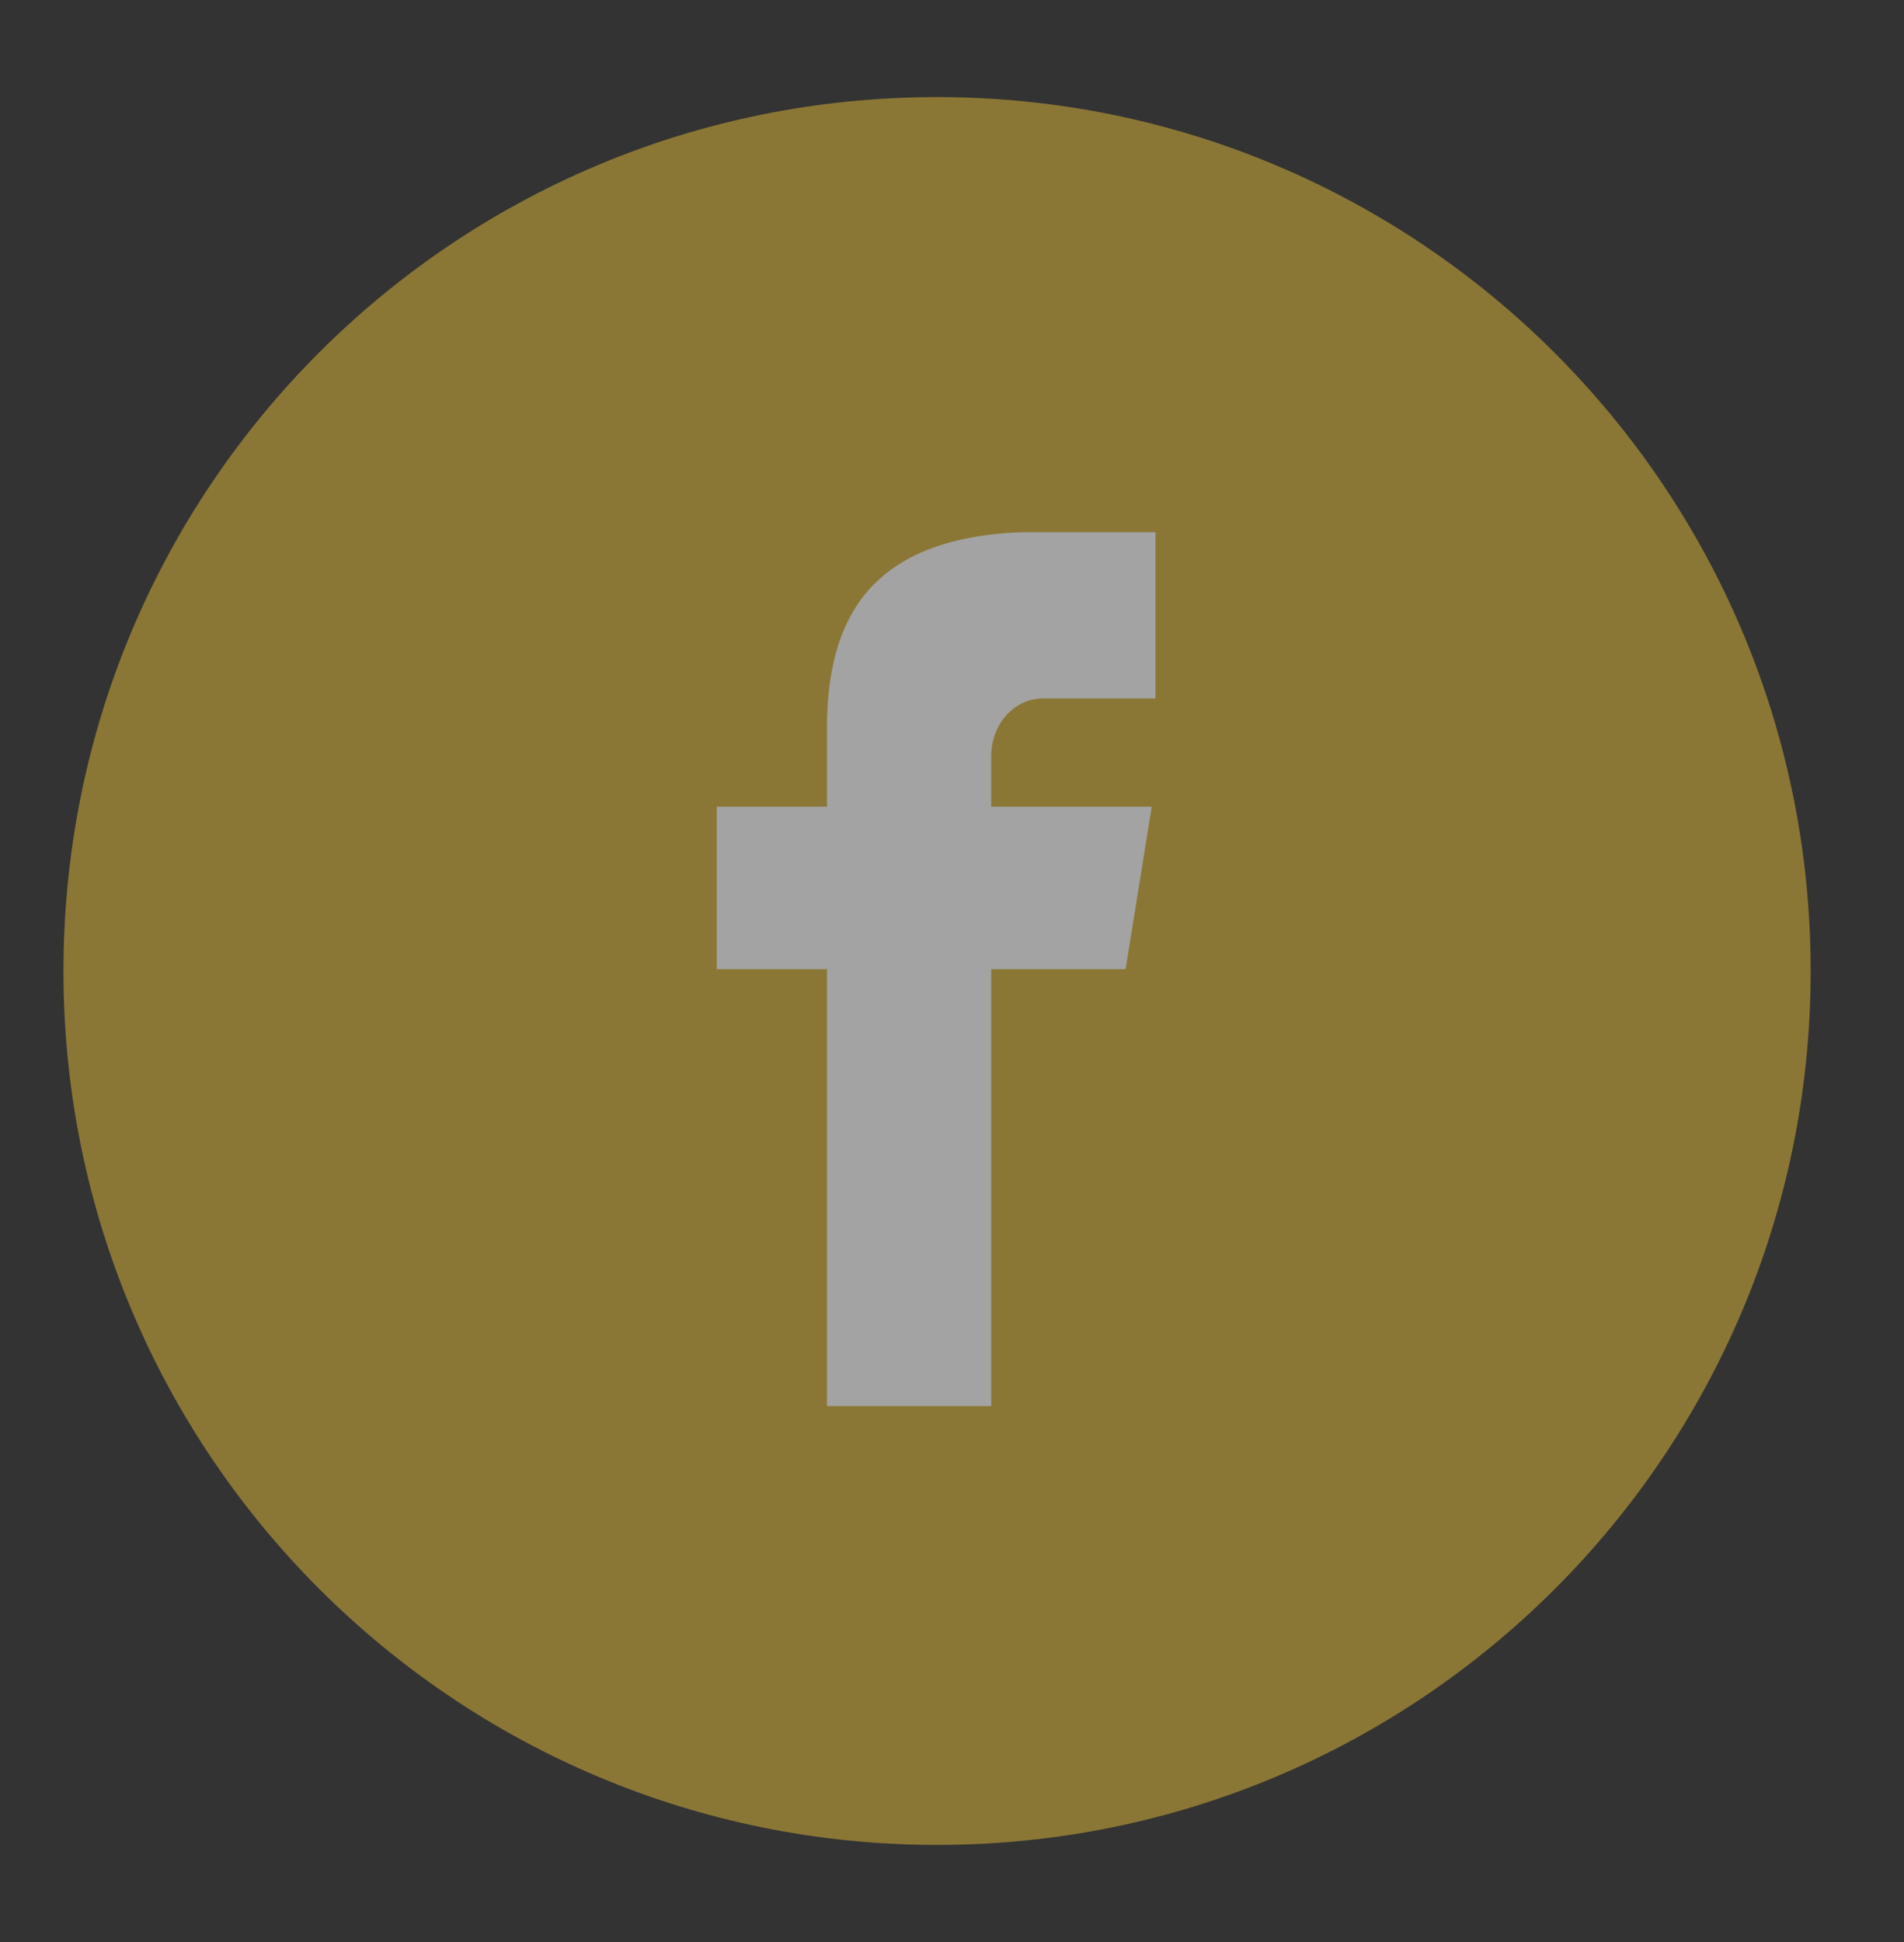 <?xml version="1.0" encoding="utf-8"?>
<!-- Generator: Adobe Illustrator 23.1.1, SVG Export Plug-In . SVG Version: 6.00 Build 0)  -->
<svg version="1.1" id="Layer_1" xmlns="http://www.w3.org/2000/svg" xmlns:xlink="http://www.w3.org/1999/xlink" x="0px" y="0px"
	 viewBox="0 0 102 104" style="enable-background:new 0 0 102 104;" xml:space="preserve">
<rect x="0" y="0" width="102" height="104" fill="#333333" stroke="none"/>
<style type="text/css">
	.st0{opacity:0.55;}
	.st1{fill:#D4AF37;}
	.st2{fill:#FFFFFF;}
</style>
<g>
	<g class="st0">
		<path class="st1" d="M50.2,5.2C76,5.2,97,26.1,97,52c0,25.9-21,46.8-46.8,46.8S3.4,77.9,3.4,52C3.4,26.1,24.3,5.2,50.2,5.2z"/>
		<path class="st2" d="M55.9,37.4h6v-8.9h-7.1v0c-8.6,0.3-10.4,5.1-10.5,10.2h0v4.5h-5.9v8.7h5.9v23.4h8.8V51.9h7.2l1.4-8.7h-8.6
			v-2.7C53.1,38.8,54.3,37.4,55.9,37.4z"/>
	</g>
	<g class="st0">
		<path class="st1" d="M188,6.9h-33.8c-15.6,0-28.2,12.6-28.2,28.2v33.8c0,15.6,12.6,28.2,28.2,28.2H188c15.6,0,28.2-12.6,28.2-28.2
			V35.1C216.2,19.5,203.6,6.9,188,6.9z M207.8,68.9c0,10.9-8.8,19.7-19.7,19.7h-33.8c-10.9,0-19.7-8.8-19.7-19.7V35.1
			c0-10.9,8.8-19.7,19.7-19.7H188c10.9,0,19.7,8.8,19.7,19.7V68.9z"/>
		<path class="st1" d="M171.1,29.5c-12.4,0-22.5,10.1-22.5,22.5s10.1,22.5,22.5,22.5c12.4,0,22.5-10.1,22.5-22.5
			S183.6,29.5,171.1,29.5z M171.1,66.1c-7.8,0-14.1-6.3-14.1-14.1c0-7.8,6.3-14.1,14.1-14.1c7.8,0,14.1,6.3,14.1,14.1
			C185.2,59.8,178.9,66.1,171.1,66.1z"/>
		<circle class="st1" cx="195.4" cy="27.8" r="3"/>
	</g>
</g>
</svg>

